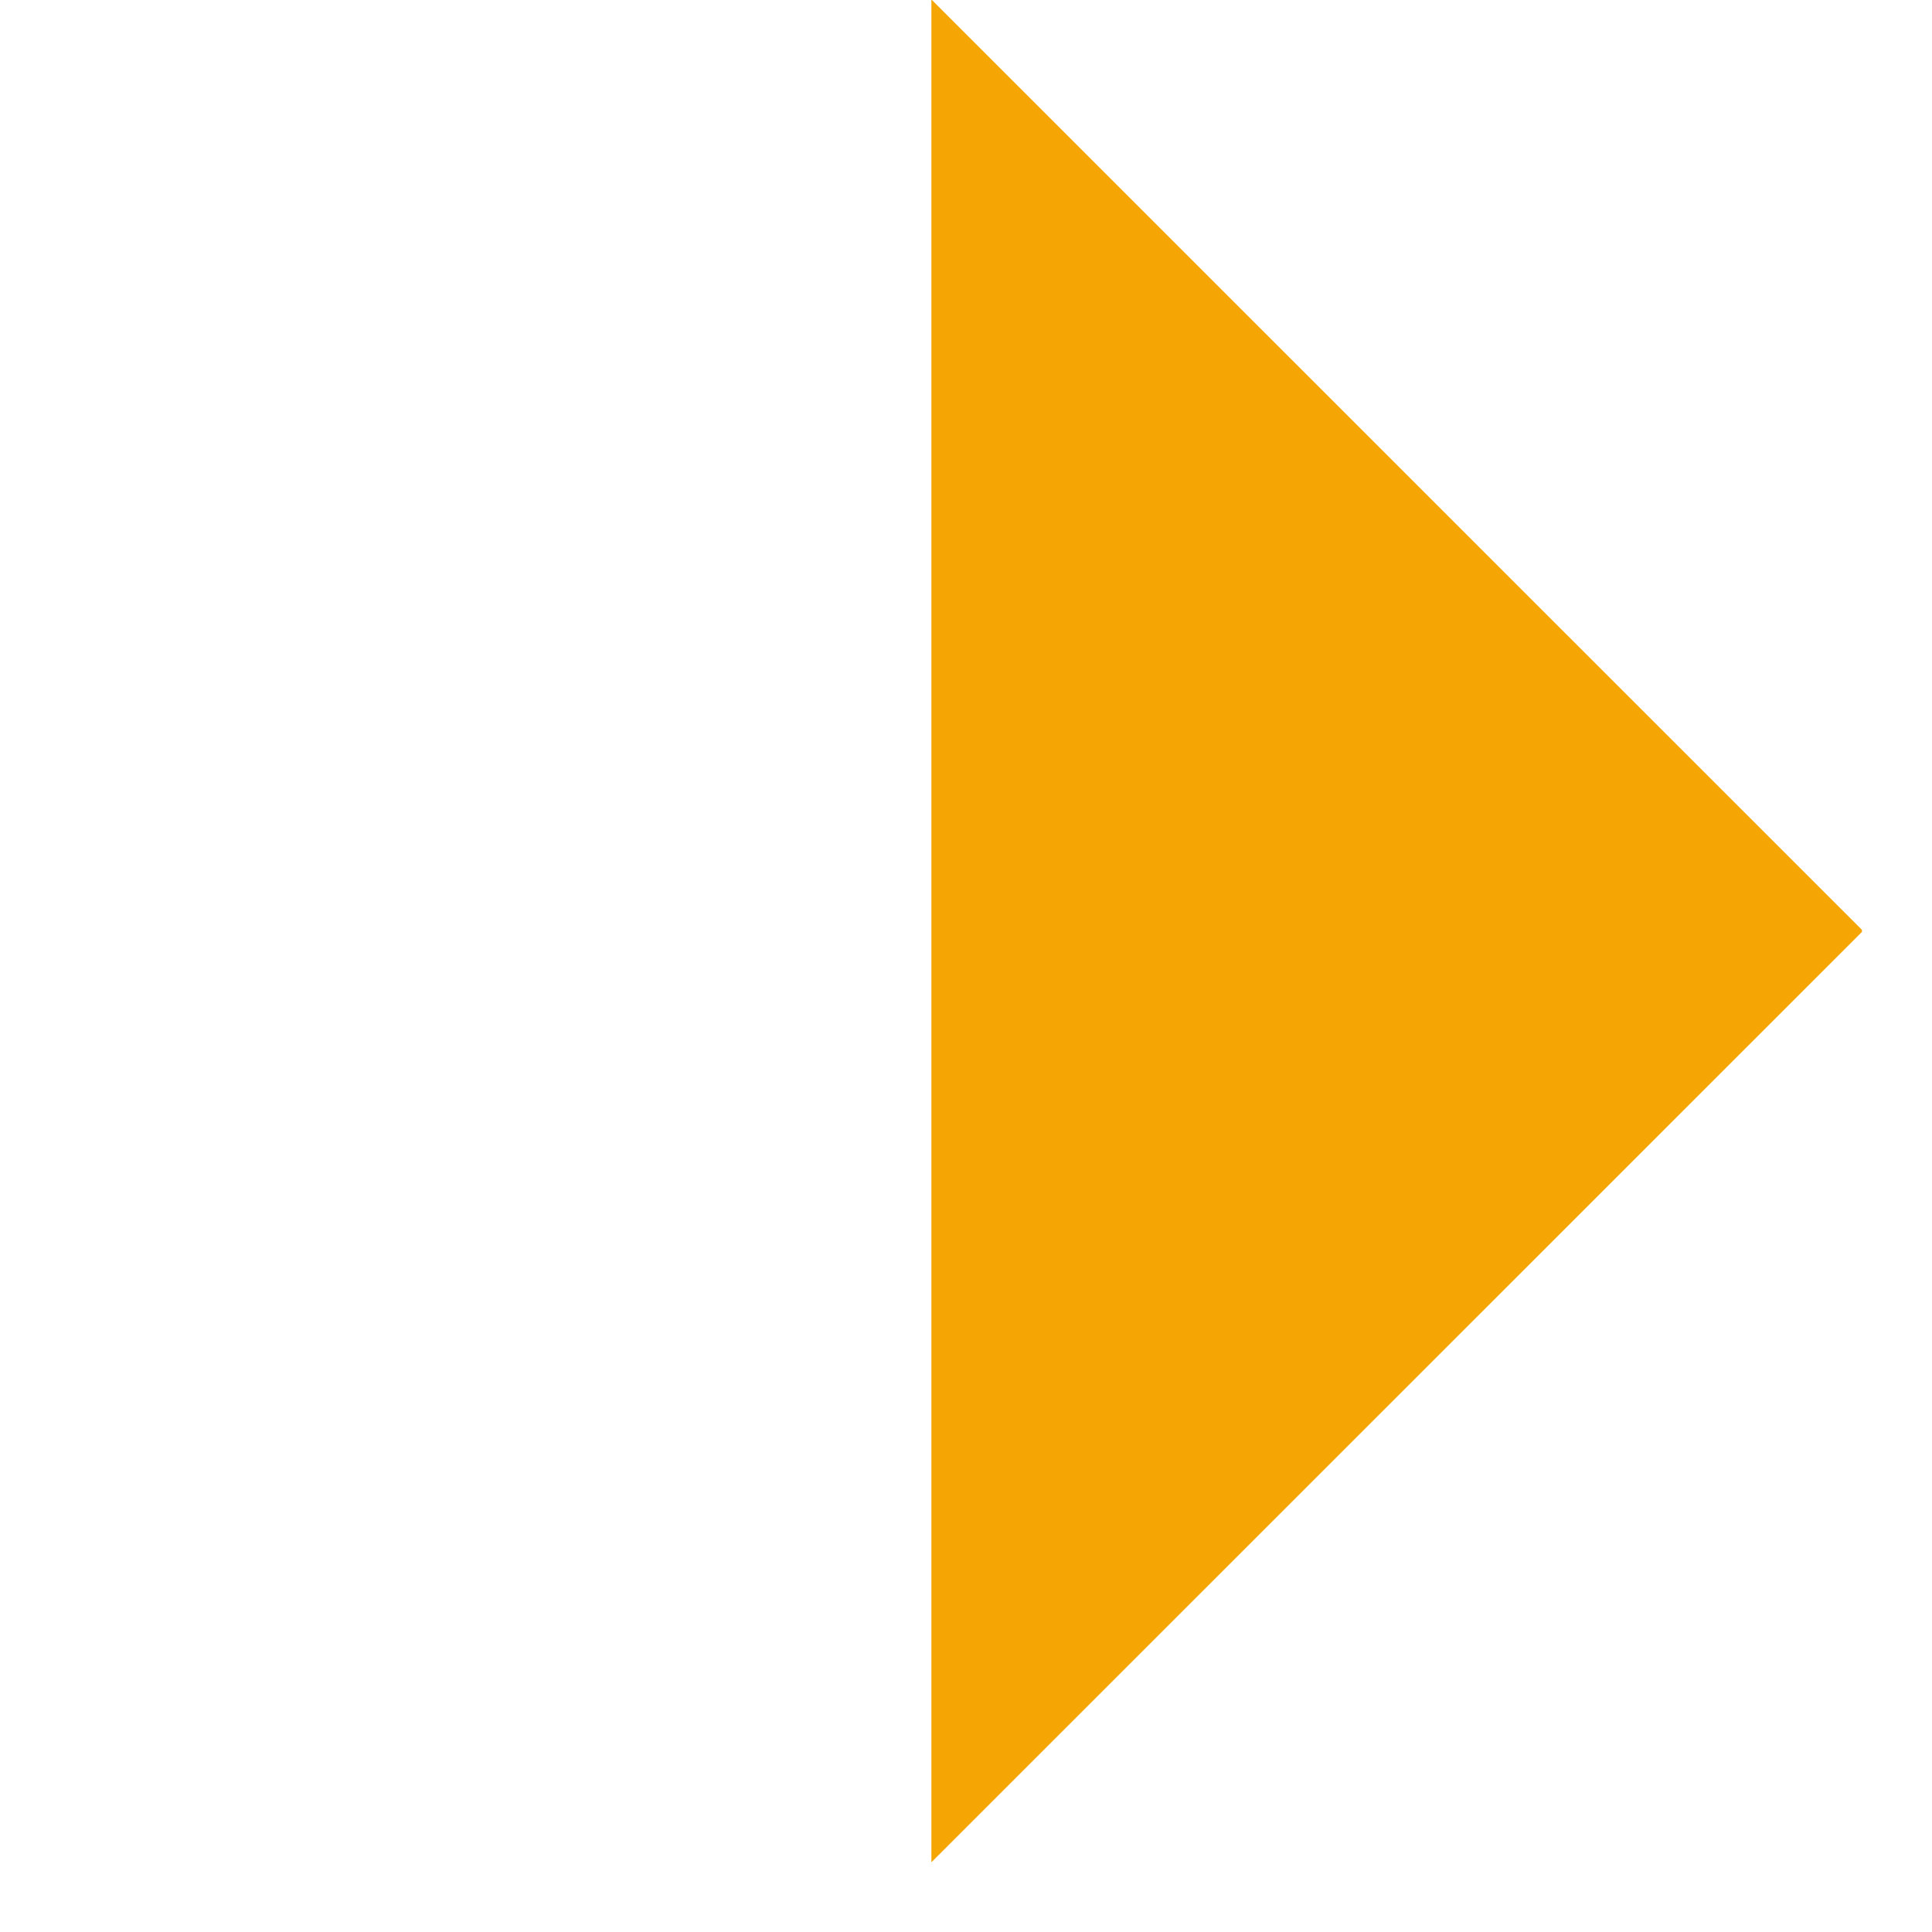 <svg width="11" height="11" viewBox="0 0 11 11" fill="none" xmlns="http://www.w3.org/2000/svg">
<g clip-path="url(#clip0_640_2)">
<path d="M5.303 -0.003L10.607 5.3L5.303 10.603V-0.003Z" fill="#F5A604"/>
</g>
<defs>
<clipPath id="clip0_640_2">
<rect width="10.601" height="10.601" fill="white"/>
</clipPath>
</defs>
</svg>
